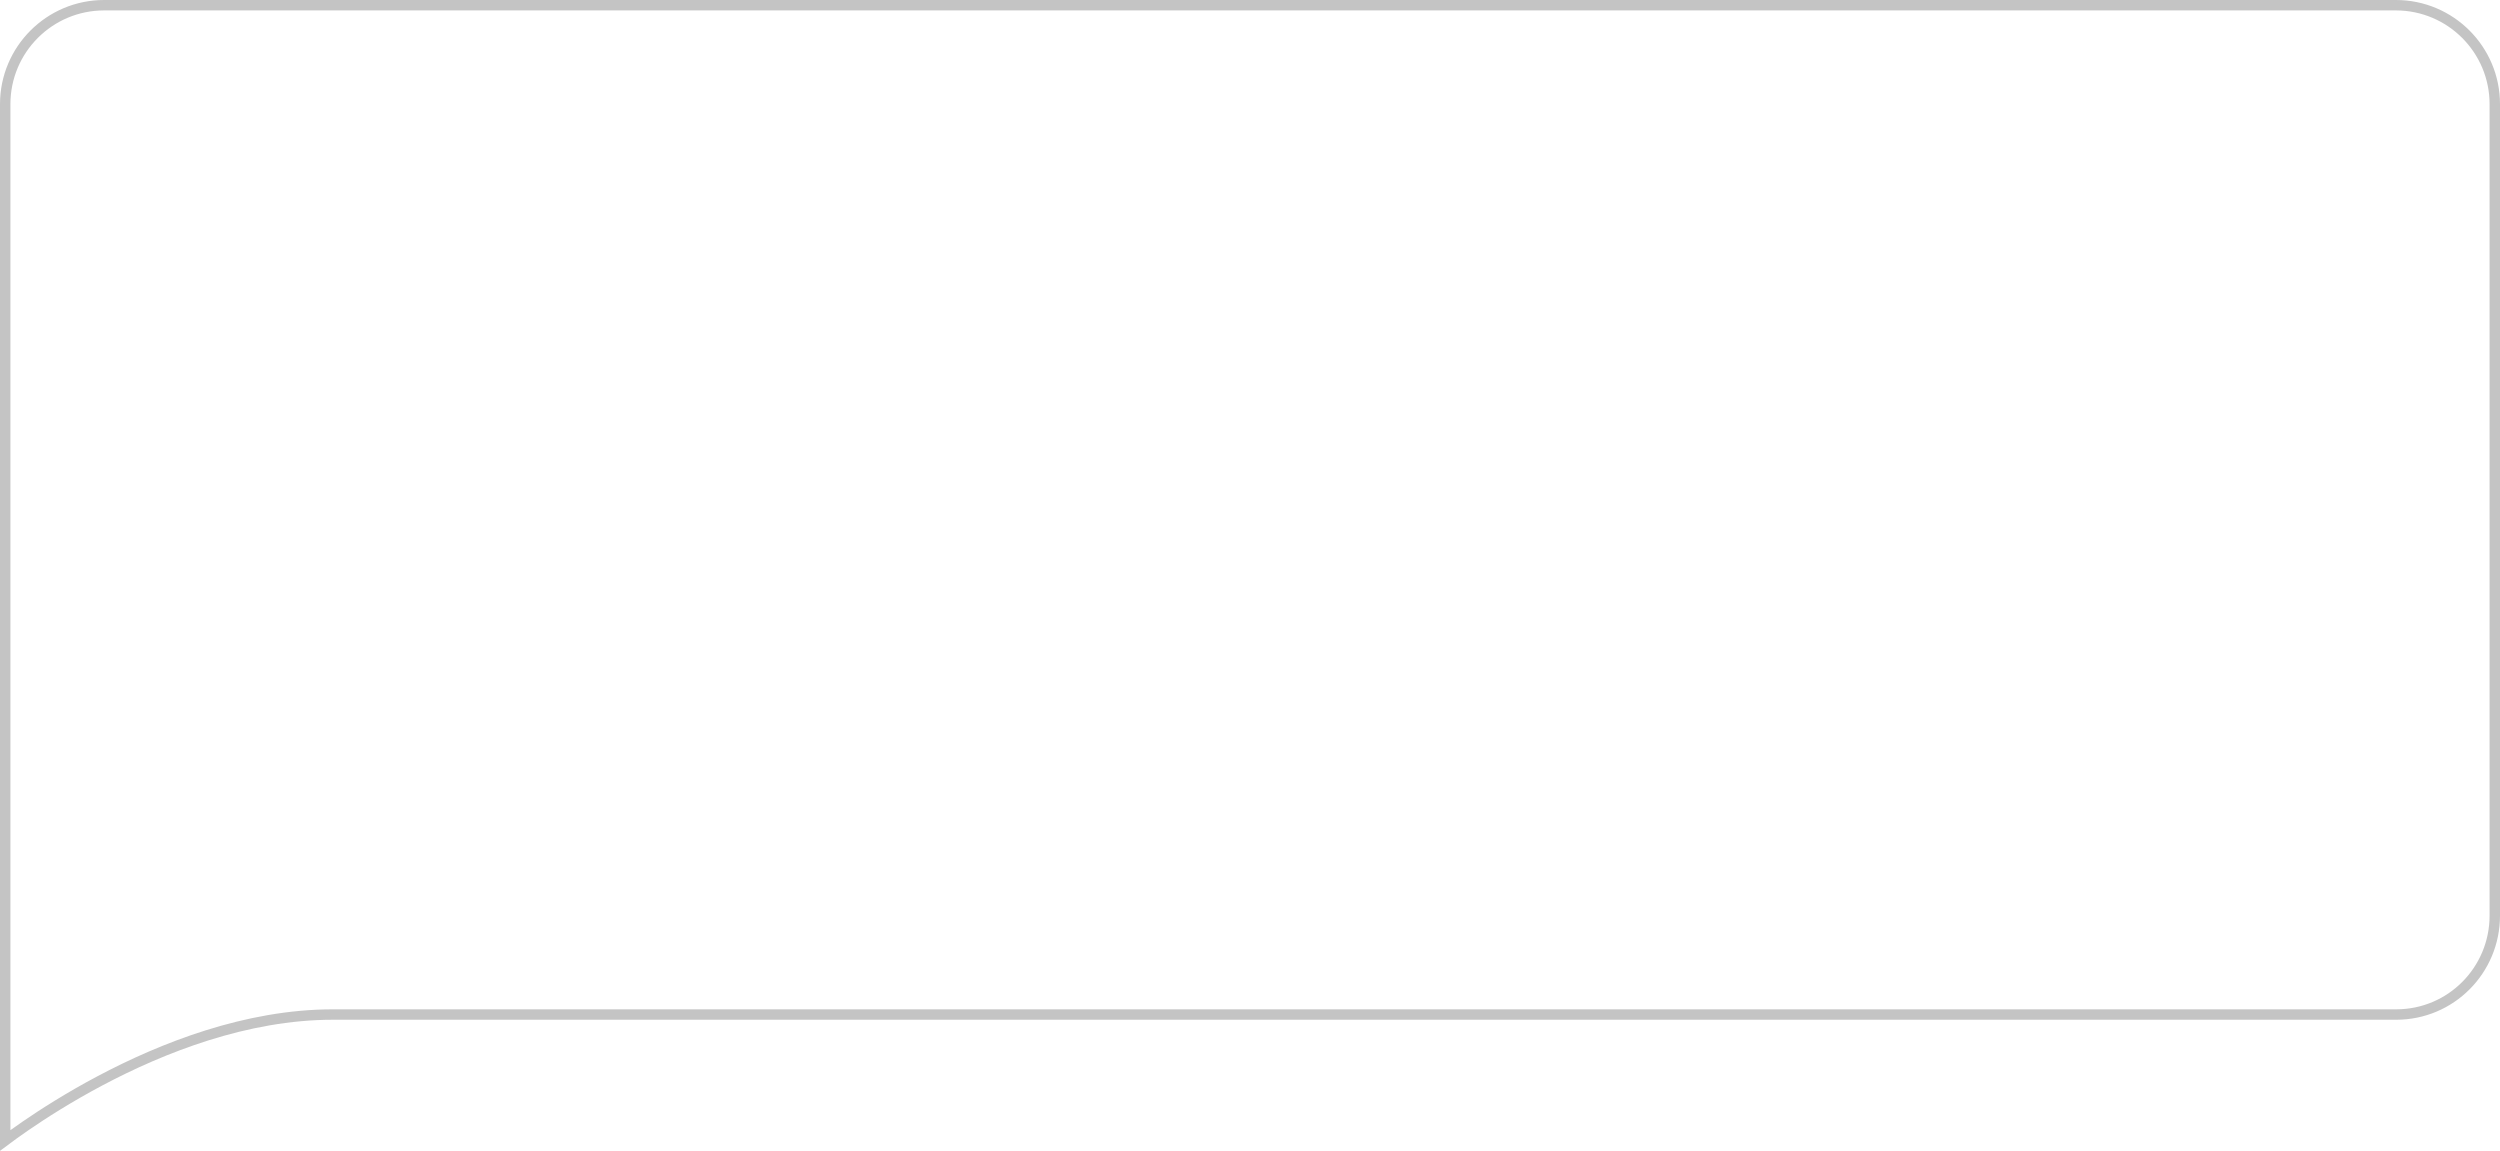 <?xml version="1.0" encoding="UTF-8"?> <svg xmlns="http://www.w3.org/2000/svg" width="480" height="221" viewBox="0 0 480 221" fill="none"> <path d="M479 175.791V20C479 9.507 470.493 1 460 1H20C9.507 1 1 9.507 1 20V218.969C1.917 218.282 3.204 217.345 4.813 216.237C8.27 213.857 13.221 210.685 19.203 207.512C31.146 201.177 47.291 194.791 63.896 194.791H65.119H66.341H67.561H68.779H69.996H71.212H72.425H73.637H74.847H76.056H77.263H78.468H79.672H80.874H82.075H83.274H84.471H85.667H86.861H88.053H89.244H90.433H91.62H92.806H93.99H95.173H96.354H97.533H98.711H99.887H101.061H102.234H103.405H104.574H105.742H106.908H108.072H109.235H110.396H111.556H112.714H113.87H115.024H116.177H117.329H118.478H119.626H120.772H121.917H123.06H124.201H125.341H126.479H127.615H128.75H129.883H131.014H132.144H133.272H134.398H135.523H136.646H137.767H138.886H140.004H141.121H142.235H143.348H144.46H145.569H146.677H147.783H148.888H149.991H151.092H152.191H153.289H154.385H155.48H156.573H157.664H158.753H159.841H160.927H162.011H163.094H164.175H165.254H166.332H167.408H168.482H169.554H170.625H171.694H172.762H173.828H174.892H175.954H177.015H178.073H179.131H180.186H181.24H182.292H183.343H184.391H185.438H186.484H187.527H188.569H189.609H190.648H191.685H192.72H193.753H194.785H195.814H196.843H197.869H198.894H199.917H200.938H201.958H202.976H203.992H205.006H206.019H207.03H208.039H209.047H210.053H211.057H212.059H213.06H214.059H215.056H216.051H217.045H218.037H219.027H220.016H221.003H221.988H222.971H223.953H224.932H225.911H226.887H227.861H228.834H229.805H230.775H231.743H232.708H233.673H234.635H235.596H236.555H237.512H238.467H239.421H240.373H241.323H242.271H243.218H244.163H245.106H246.047H246.987H247.925H248.861H249.795H250.728H251.659H252.588H253.515H254.441H255.365H256.287H257.207H258.125H259.042H259.957H260.87H261.782H262.691H263.599H264.505H265.41H266.312H267.213H268.112H269.009H269.905H270.798H271.69H272.58H273.469H274.355H275.24H276.123H277.004H277.884H278.761H279.637H280.511H281.383H282.254H283.123H283.99H284.855H285.718H286.58H287.439H288.297H289.153H290.008H290.86H291.711H292.56H293.407H294.252H295.096H295.938H296.778H297.616H298.452H299.287H300.119H300.95H301.779H302.607H303.432H304.256H305.078H305.898H306.716H307.533H308.347H309.16H309.971H310.78H311.588H312.393H313.197H313.999H314.799H315.597H316.393H317.188H317.981H318.772H319.561H320.348H321.134H321.917H322.699H323.479H324.257H325.034H325.808H326.581H327.352H328.121H328.888H329.653H330.417H331.178H331.938H332.696H333.452H334.207H334.959H335.71H336.458H337.205H337.95H338.694H339.435H340.175H340.912H341.648H342.382H343.114H343.845H344.573H345.3H346.024H346.747H347.468H348.187H348.905H349.62H350.334H351.045H351.755H352.463H353.169H353.874H354.576H355.277H355.975H356.672H357.367H358.06H358.751H359.441H360.128H360.814H361.497H362.179H362.859H363.537H364.213H364.888H365.56H366.231H366.9H367.566H368.231H368.894H369.556H370.215H370.872H371.528H372.182H372.833H373.483H374.131H374.777H375.421H376.064H376.704H377.343H377.979H378.614H379.247H379.878H380.507H381.134H381.759H382.383H383.004H383.624H384.242H384.857H385.471H386.083H386.693H387.301H387.908H388.512H389.114H389.715H390.313H390.91H391.505H392.098H392.689H393.278H393.865H394.45H395.033H395.615H396.194H396.772H397.348H397.921H398.493H399.063H399.631H400.197H400.761H401.323H401.883H402.442H402.998H403.553H404.105H404.656H405.204H405.751H406.296H406.839H407.38H407.919H408.456H408.991H409.524H410.056H410.585H411.112H411.638H412.161H412.683H413.202H413.72H414.236H414.75H415.262H415.771H416.279H416.785H417.289H417.792H418.292H418.79H419.286H419.78H420.273H420.763H421.252H421.738H422.223H422.705H423.186H423.664H424.141H424.616H425.088H425.559H426.028H426.495H426.96H427.423H427.884H428.343H428.8H429.255H429.708H430.159H430.608H431.055H431.5H431.944H432.385H432.824H433.261H433.697H434.13H434.561H434.991H435.418H435.843H436.267H436.688H437.108H437.525H437.941H438.354H438.766H439.175H439.583H439.988H440.392H440.793H441.193H441.59H441.986H442.38H442.771H443.161H443.548H443.934H444.317H444.699H445.079H445.456H445.832H446.205H446.577H446.946H447.314H447.68H448.043H448.405H448.764H449.122H449.477H449.831H450.182H450.532H450.879H451.224H451.568H451.909H452.249H452.586H452.921H453.255H453.586H453.915H454.243H454.568H454.891H455.212H455.531H455.849H456.164H456.477H456.788H457.097H457.404H457.709H458.012H458.313H458.611H458.908H459.203H459.496H459.787H460.075C470.564 194.791 479 186.289 479 175.791Z" stroke="#C4C4C4" stroke-width="2"></path> </svg> 